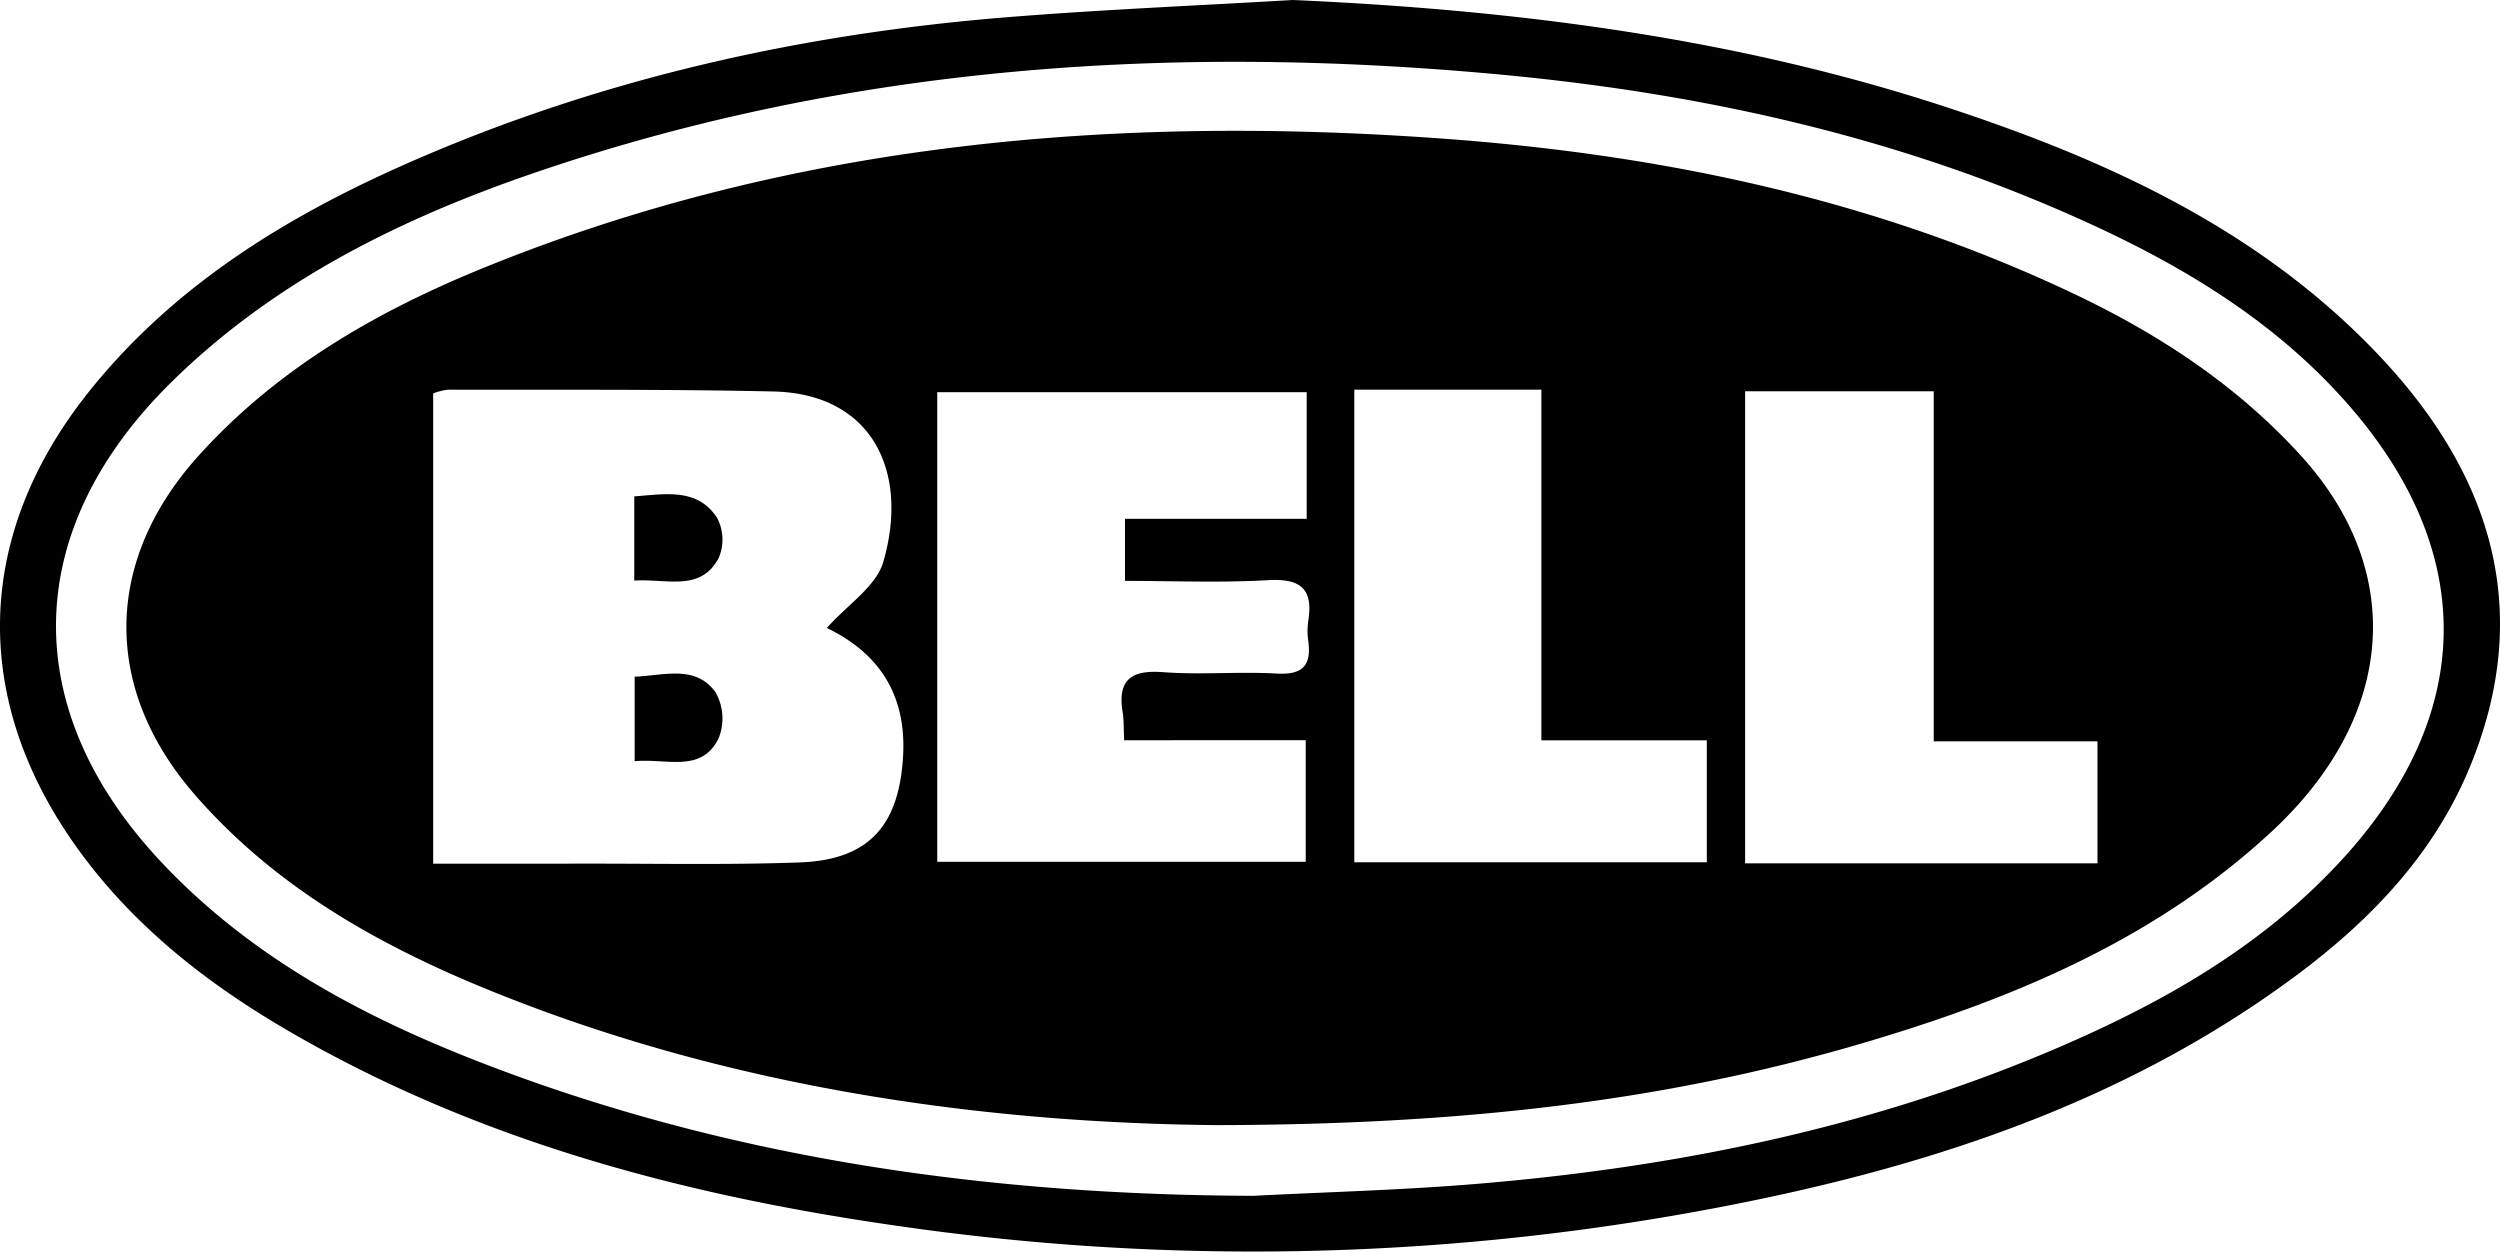 <svg id="Bell" xmlns="http://www.w3.org/2000/svg" viewBox="0 0 265.68 133"><title>bell</title><path d="M201.141,99c23.617,1.049,46.872,3.982,69.369,11.358,17.152,5.623,33.452,13.06,46.105,26.458,11.954,12.658,16.551,27.268,9.457,44.069-3.882,9.194-10.662,16.153-18.597,22.006C288.892,216.598,267.504,223.376,245.185,227.542a263.271,263.271,0,0,1-86.454,1.677c-22.479-3.244-44.143-9.003-63.958-20.448-8.673-5.009-16.534-11.059-22.552-19.289-11.667-15.958-11.291-33.689,1.204-49.132,9.209-11.382,21.348-18.675,34.521-24.389,20.098-8.718,41.22-13.402,63-15.145C180.995,100.012,191.075,99.593,201.141,99Zm-4.187,127.082c7.819-.402,15.655-.605,23.455-1.246,21.03-1.727,41.545-5.839,61.076-14.083,11.891-5.02,23.026-11.257,31.747-21.056,13.514-15.184,13.615-32.008.347-47.382-8.42-9.757-19.314-15.939-30.912-20.957-19.11-8.269-39.198-12.572-59.886-14.472-34.659-3.184-68.762-.91-101.904,10.369-14.354,4.885-27.854,11.5-38.861,22.309-15.996,15.707-16.433,34.75-1.142,51.032,10.085,10.739,22.87,17.209,36.406,22.24C142.955,222.379,169.647,225.993,196.953,226.082Z" transform="translate(-63.753 -99)"/><path d="M193.117,218.57c-24.466-.222-51.851-3.843-77.941-14.575-11.609-4.775-22.363-10.928-30.744-20.57-9.813-11.289-9.642-24.835.413-35.982,8.463-9.382,19.116-15.456,30.647-20.119,32.618-13.189,66.662-16.108,101.374-13.608,23.343,1.682,46.006,6.399,67.303,16.515,9.064,4.305,17.332,9.727,24.146,17.237,11.186,12.329,9.991,27.723-3.148,39.903-12.521,11.607-27.781,17.89-43.836,22.595C240.214,216.153,218.578,218.511,193.117,218.57Zm-41.494-52.835c2.193-2.469,5.239-4.413,5.999-7.023,2.762-9.485-1.092-17.874-11.689-18.109-11.518-.255-23.043-.16-34.565-.19a6.445,6.445,0,0,0-1.581.396v49.972c5.286,0,10.363.009,15.441-.002,7.84-.016,15.688.154,23.519-.127,7.381-.265,10.543-3.958,10.975-11.239C160.12,172.699,157.039,168.35,151.622,165.735Zm50.994-25.056H163.357v49.908h39.158v-12.921H183.22c-.063-1.306-.023-2.143-.156-2.952-.572-3.471.882-4.537,4.295-4.281,4.014.301,8.076-.081,12.099.148,2.763.157,3.675-.89,3.327-3.474a7.438,7.438,0,0,1,.002-2.132c.546-3.429-.843-4.518-4.28-4.319-5.037.291-10.103.075-15.201.075v-6.596h19.31Zm5.06-.268v50.224H245.141V177.679H227.558V140.411Zm41.533,50.34H286.655V177.783h-17.401V140.583H249.21Z" transform="translate(-63.753 -99)"/><path d="M131.199,179.893V170.913c3.165-.125,6.466-1.29,8.599,1.658a5.664,5.664,0,0,1,.332,4.869C138.319,181.177,134.657,179.582,131.199,179.893Z" transform="translate(-63.753 -99)"/><path d="M131.159,160.702v-8.95c3.36-.251,6.716-.908,8.804,2.285a4.984,4.984,0,0,1,.165,4.268C138.198,161.933,134.594,160.471,131.159,160.702Z" transform="translate(-63.753 -99)"/></svg>